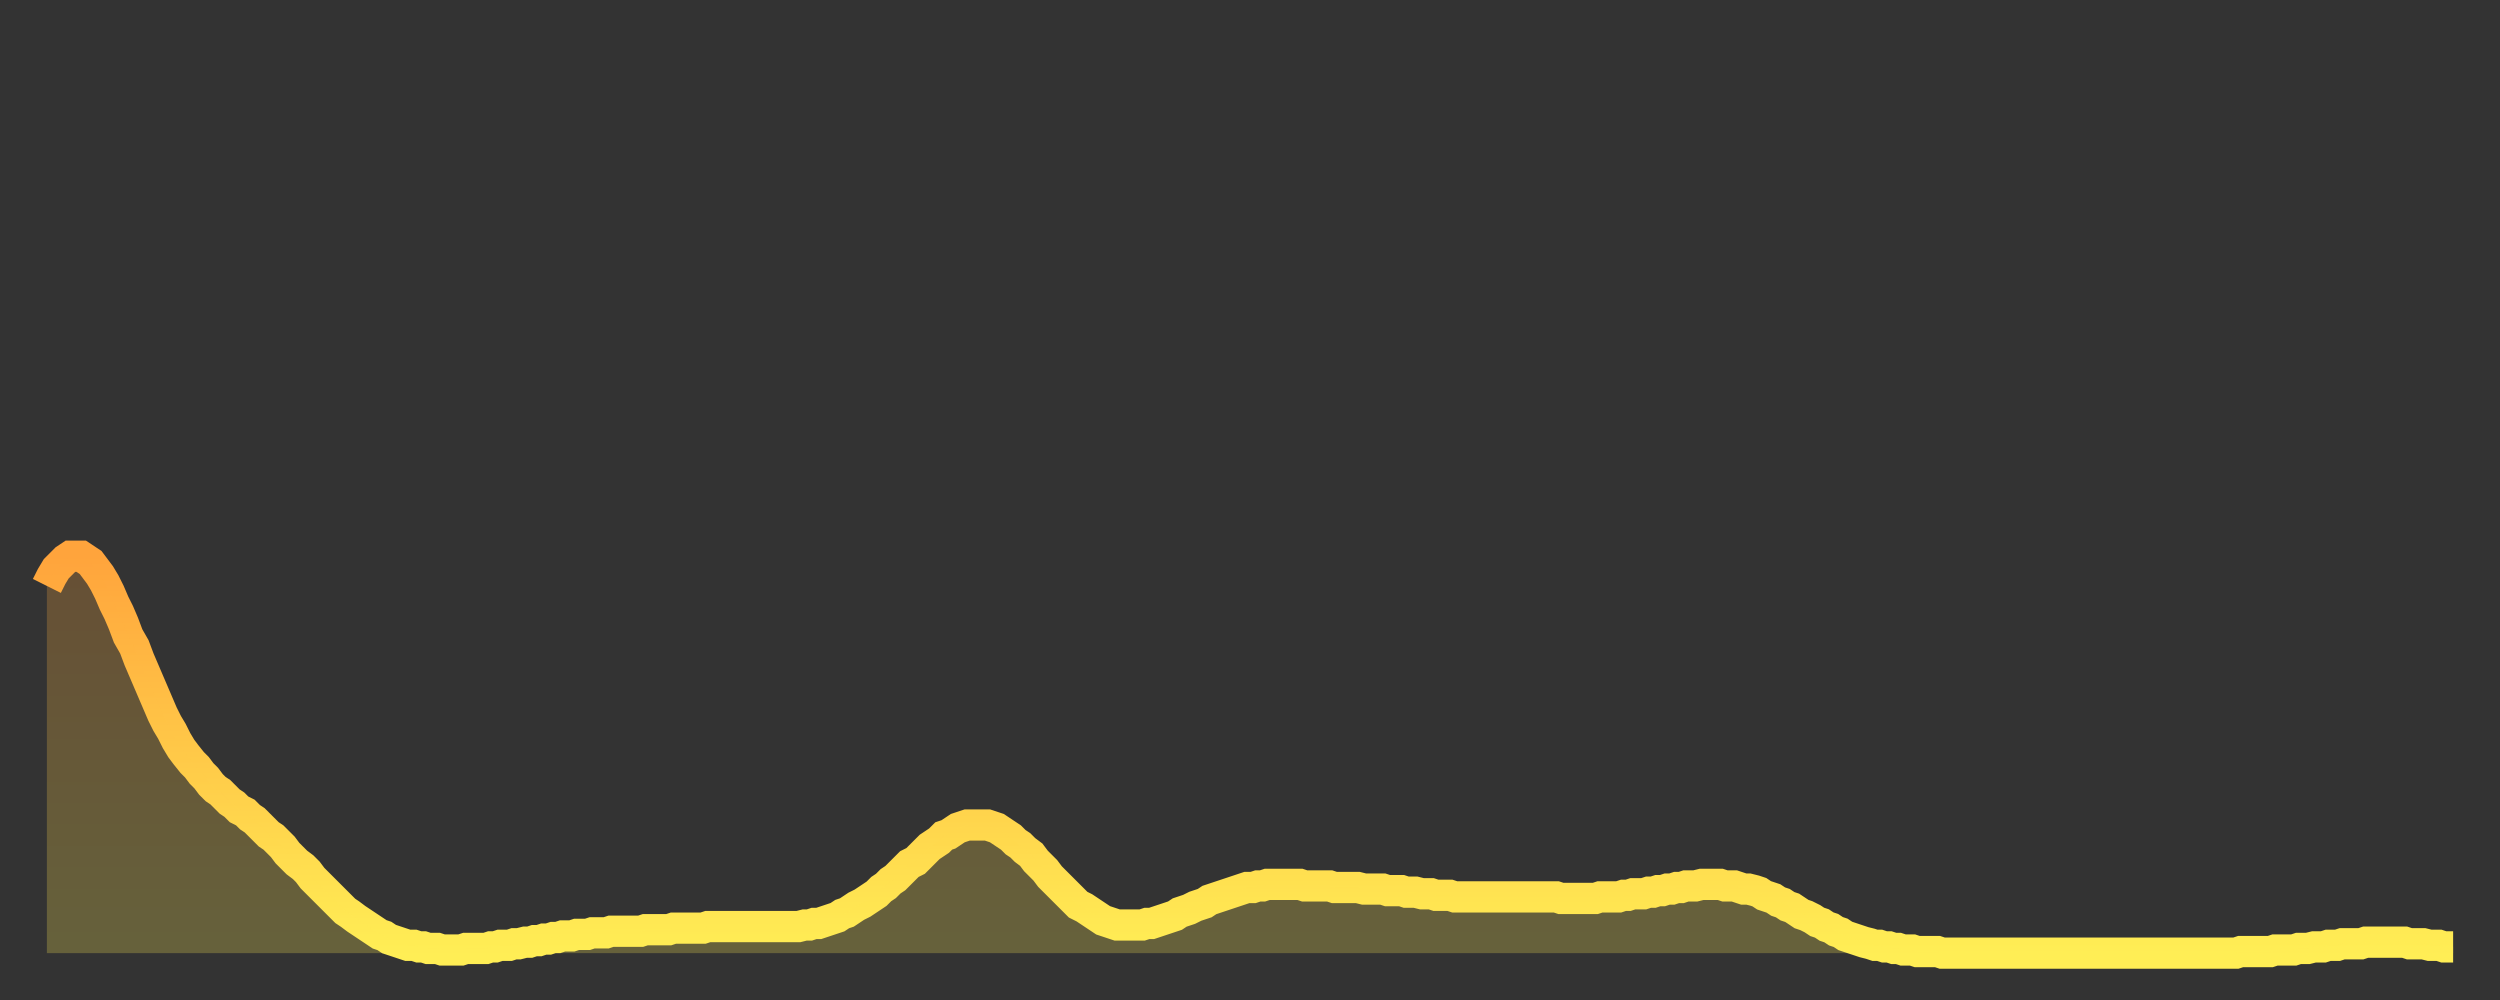 <?xml version="1.0" encoding="utf-8" ?>
<svg baseProfile="full" height="64" version="1.1" width="160" xmlns="http://www.w3.org/2000/svg" xmlns:ev="http://www.w3.org/2001/xml-events" xmlns:xlink="http://www.w3.org/1999/xlink"><rect width="100%" height="100%" fill="#333333" stroke="none"/><defs><linearGradient id="id954982" x1="0" x2="0" y1="0" y2="1"><stop offset="0%" stop-color="#ffa43c" /><stop offset="50%" stop-color="#ffc948" /><stop offset="100%" stop-color="#ffee55" /></linearGradient></defs><g transform="translate(3,3)"><g><path d="M 0.0 34.5 0.3 33.9 0.6 33.4 0.9 33.1 1.2 32.8 1.5 32.6 1.9 32.6 2.2 32.6 2.5 32.8 2.8 33.0 3.1 33.4 3.4 33.8 3.7 34.3 4.0 34.9 4.3 35.6 4.6 36.2 4.9 36.9 5.2 37.7 5.6 38.4 5.9 39.2 6.2 39.9 6.5 40.6 6.8 41.3 7.1 42.0 7.4 42.7 7.7 43.3 8.0 43.8 8.3 44.4 8.6 44.9 8.9 45.3 9.3 45.8 9.6 46.1 9.9 46.5 10.2 46.8 10.5 47.2 10.8 47.5 11.1 47.7 11.4 48.0 11.7 48.3 12.0 48.5 12.3 48.8 12.7 49.0 13.0 49.3 13.3 49.5 13.6 49.8 13.9 50.1 14.2 50.4 14.5 50.6 14.8 50.9 15.1 51.2 15.4 51.6 15.7 51.9 16.0 52.2 16.4 52.5 16.7 52.8 17.0 53.2 17.3 53.5 17.6 53.8 17.9 54.1 18.2 54.4 18.5 54.7 18.8 55.0 19.1 55.3 19.4 55.5 19.8 55.8 20.1 56.0 20.4 56.2 20.7 56.4 21.0 56.6 21.3 56.8 21.6 56.9 21.9 57.1 22.2 57.2 22.5 57.3 22.8 57.4 23.1 57.5 23.5 57.5 23.8 57.6 24.1 57.6 24.4 57.7 24.7 57.7 25.0 57.7 25.3 57.8 25.6 57.8 25.9 57.8 26.2 57.8 26.5 57.8 26.8 57.7 27.2 57.7 27.5 57.7 27.8 57.7 28.1 57.7 28.4 57.6 28.7 57.6 29.0 57.5 29.3 57.5 29.6 57.5 29.9 57.4 30.2 57.4 30.6 57.3 30.9 57.3 31.2 57.2 31.5 57.2 31.8 57.1 32.1 57.1 32.4 57.0 32.7 57.0 33.0 56.9 33.3 56.9 33.6 56.9 33.9 56.8 34.3 56.8 34.6 56.8 34.9 56.7 35.2 56.7 35.5 56.7 35.8 56.7 36.1 56.6 36.4 56.6 36.7 56.6 37.0 56.6 37.3 56.6 37.7 56.6 38.0 56.6 38.3 56.5 38.6 56.5 38.9 56.5 39.2 56.5 39.5 56.5 39.8 56.5 40.1 56.4 40.4 56.4 40.7 56.4 41.0 56.4 41.4 56.4 41.7 56.4 42.0 56.4 42.3 56.3 42.6 56.3 42.9 56.3 43.2 56.3 43.5 56.3 43.8 56.3 44.1 56.3 44.4 56.3 44.7 56.3 45.1 56.3 45.4 56.3 45.7 56.3 46.0 56.3 46.3 56.3 46.6 56.3 46.9 56.3 47.2 56.3 47.5 56.3 47.8 56.3 48.1 56.3 48.5 56.2 48.8 56.2 49.1 56.1 49.4 56.1 49.7 56.0 50.0 55.9 50.3 55.8 50.6 55.7 50.9 55.5 51.2 55.4 51.5 55.2 51.8 55.0 52.2 54.8 52.5 54.6 52.8 54.4 53.1 54.2 53.4 53.9 53.7 53.7 54.0 53.4 54.3 53.2 54.6 52.9 54.9 52.6 55.2 52.3 55.6 52.1 55.9 51.8 56.2 51.5 56.5 51.2 56.8 51.0 57.1 50.8 57.4 50.5 57.7 50.4 58.0 50.2 58.3 50.0 58.6 49.9 58.9 49.8 59.3 49.8 59.6 49.8 59.9 49.8 60.2 49.8 60.5 49.9 60.8 50.0 61.1 50.2 61.4 50.4 61.7 50.6 62.0 50.9 62.3 51.1 62.6 51.4 63.0 51.7 63.3 52.1 63.6 52.4 63.9 52.7 64.2 53.1 64.5 53.4 64.8 53.7 65.1 54.0 65.4 54.3 65.7 54.6 66.0 54.9 66.4 55.1 66.7 55.3 67.0 55.5 67.3 55.7 67.6 55.9 67.9 56.0 68.2 56.1 68.5 56.2 68.8 56.2 69.1 56.2 69.4 56.2 69.7 56.2 70.1 56.2 70.4 56.1 70.7 56.1 71.0 56.0 71.3 55.9 71.6 55.8 71.9 55.7 72.2 55.6 72.5 55.4 72.8 55.3 73.1 55.2 73.5 55.0 73.8 54.9 74.1 54.8 74.4 54.6 74.7 54.5 75.0 54.4 75.3 54.3 75.6 54.2 75.9 54.1 76.2 54.0 76.5 53.9 76.8 53.8 77.2 53.8 77.5 53.7 77.8 53.7 78.1 53.6 78.4 53.6 78.7 53.6 79.0 53.6 79.3 53.6 79.6 53.6 79.9 53.6 80.2 53.6 80.5 53.7 80.9 53.7 81.2 53.7 81.5 53.7 81.8 53.7 82.1 53.7 82.4 53.8 82.7 53.8 83.0 53.8 83.3 53.8 83.6 53.8 83.9 53.8 84.3 53.9 84.6 53.9 84.9 53.9 85.2 53.9 85.5 53.9 85.8 54.0 86.1 54.0 86.4 54.0 86.7 54.0 87.0 54.1 87.3 54.1 87.6 54.1 88.0 54.2 88.3 54.2 88.6 54.2 88.9 54.3 89.2 54.3 89.5 54.3 89.8 54.3 90.1 54.4 90.4 54.4 90.7 54.4 91.0 54.4 91.4 54.4 91.7 54.4 92.0 54.4 92.3 54.4 92.6 54.4 92.9 54.4 93.2 54.4 93.5 54.4 93.8 54.4 94.1 54.4 94.4 54.4 94.7 54.4 95.1 54.4 95.4 54.4 95.7 54.4 96.0 54.4 96.3 54.4 96.6 54.4 96.9 54.5 97.2 54.5 97.5 54.5 97.8 54.5 98.1 54.5 98.4 54.5 98.8 54.5 99.1 54.5 99.4 54.4 99.7 54.4 100.0 54.4 100.3 54.4 100.6 54.4 100.9 54.3 101.2 54.3 101.5 54.2 101.8 54.2 102.2 54.2 102.5 54.1 102.8 54.1 103.1 54.0 103.4 54.0 103.7 53.9 104.0 53.9 104.3 53.8 104.6 53.8 104.9 53.7 105.2 53.7 105.5 53.7 105.9 53.6 106.2 53.6 106.5 53.6 106.8 53.6 107.1 53.6 107.4 53.7 107.7 53.7 108.0 53.7 108.3 53.8 108.6 53.9 108.9 53.9 109.3 54.0 109.6 54.1 109.9 54.3 110.2 54.4 110.5 54.5 110.8 54.7 111.1 54.8 111.4 55.0 111.7 55.1 112.0 55.3 112.3 55.5 112.6 55.6 113.0 55.8 113.3 56.0 113.6 56.1 113.9 56.3 114.2 56.4 114.5 56.6 114.8 56.7 115.1 56.9 115.4 57.0 115.7 57.1 116.0 57.2 116.3 57.3 116.7 57.4 117.0 57.5 117.3 57.5 117.6 57.6 117.9 57.6 118.2 57.7 118.5 57.7 118.8 57.8 119.1 57.8 119.4 57.8 119.7 57.9 120.1 57.9 120.4 57.9 120.7 57.9 121.0 57.9 121.3 58.0 121.6 58.0 121.9 58.0 122.2 58.0 122.5 58.0 122.8 58.0 123.1 58.0 123.4 58.0 123.8 58.0 124.1 58.0 124.4 58.0 124.7 58.0 125.0 58.0 125.3 58.0 125.6 58.0 125.9 58.0 126.2 58.0 126.5 58.0 126.8 58.0 127.2 58.0 127.5 58.0 127.8 58.0 128.1 58.0 128.4 58.0 128.7 58.0 129.0 58.0 129.3 58.0 129.6 58.0 129.9 58.0 130.2 58.0 130.5 58.0 130.9 58.0 131.2 58.0 131.5 58.0 131.8 58.0 132.1 58.0 132.4 58.0 132.7 58.0 133.0 58.0 133.3 58.0 133.6 58.0 133.9 58.0 134.2 58.0 134.6 58.0 134.9 58.0 135.2 58.0 135.5 58.0 135.8 58.0 136.1 58.0 136.4 58.0 136.7 58.0 137.0 58.0 137.3 58.0 137.6 58.0 138.0 58.0 138.3 58.0 138.6 58.0 138.9 58.0 139.2 58.0 139.5 58.0 139.8 58.0 140.1 58.0 140.4 57.9 140.7 57.9 141.0 57.9 141.3 57.9 141.7 57.9 142.0 57.9 142.3 57.9 142.6 57.8 142.9 57.8 143.2 57.8 143.5 57.8 143.8 57.8 144.1 57.7 144.4 57.7 144.7 57.7 145.1 57.6 145.4 57.6 145.7 57.6 146.0 57.5 146.3 57.5 146.6 57.5 146.9 57.4 147.2 57.4 147.5 57.4 147.8 57.4 148.1 57.4 148.4 57.3 148.8 57.3 149.1 57.3 149.4 57.3 149.7 57.3 150.0 57.3 150.3 57.3 150.6 57.3 150.9 57.3 151.2 57.4 151.5 57.4 151.8 57.4 152.1 57.4 152.5 57.5 152.8 57.5 153.1 57.5 153.4 57.6 153.7 57.6 154.0 57.6" fill="none" id="graph-curve" opacity="1" stroke="url(#id954982)" stroke-width="2" /><path d="M 0 58 L 0.0 34.5 0.3 33.9 0.6 33.4 0.9 33.1 1.2 32.8 1.5 32.6 1.9 32.6 2.2 32.6 2.5 32.8 2.8 33.0 3.1 33.4 3.4 33.8 3.7 34.3 4.0 34.9 4.3 35.6 4.6 36.2 4.9 36.9 5.2 37.7 5.6 38.4 5.9 39.2 6.2 39.9 6.5 40.6 6.8 41.3 7.1 42.0 7.4 42.7 7.7 43.3 8.0 43.8 8.3 44.4 8.6 44.9 8.9 45.3 9.3 45.8 9.6 46.1 9.9 46.5 10.2 46.8 10.5 47.2 10.8 47.5 11.1 47.7 11.4 48.0 11.7 48.3 12.0 48.5 12.3 48.8 12.7 49.0 13.0 49.3 13.3 49.5 13.6 49.8 13.9 50.1 14.2 50.4 14.5 50.6 14.8 50.9 15.1 51.2 15.4 51.6 15.7 51.9 16.0 52.2 16.4 52.5 16.7 52.8 17.0 53.2 17.3 53.5 17.6 53.8 17.9 54.1 18.2 54.4 18.5 54.7 18.8 55.0 19.1 55.3 19.4 55.5 19.8 55.8 20.1 56.0 20.4 56.2 20.7 56.4 21.0 56.6 21.3 56.8 21.6 56.9 21.9 57.1 22.2 57.2 22.5 57.3 22.8 57.4 23.1 57.5 23.5 57.5 23.8 57.6 24.1 57.6 24.4 57.7 24.7 57.7 25.0 57.7 25.3 57.8 25.6 57.8 25.9 57.8 26.2 57.8 26.5 57.8 26.8 57.7 27.2 57.7 27.5 57.7 27.8 57.7 28.1 57.7 28.4 57.6 28.7 57.6 29.0 57.5 29.3 57.5 29.6 57.5 29.9 57.4 30.2 57.4 30.6 57.3 30.9 57.3 31.2 57.2 31.5 57.2 31.8 57.1 32.1 57.1 32.4 57.0 32.7 57.0 33.0 56.9 33.3 56.9 33.6 56.9 33.9 56.8 34.3 56.8 34.6 56.8 34.9 56.7 35.2 56.7 35.5 56.7 35.8 56.7 36.1 56.6 36.4 56.6 36.7 56.6 37.0 56.6 37.3 56.6 37.7 56.6 38.0 56.6 38.3 56.5 38.6 56.5 38.9 56.5 39.2 56.5 39.5 56.5 39.8 56.5 40.1 56.4 40.4 56.4 40.7 56.4 41.0 56.4 41.4 56.4 41.7 56.4 42.0 56.4 42.3 56.3 42.6 56.3 42.9 56.3 43.2 56.3 43.5 56.3 43.8 56.3 44.1 56.3 44.4 56.3 44.7 56.3 45.1 56.3 45.4 56.3 45.7 56.3 46.0 56.3 46.3 56.3 46.6 56.3 46.9 56.3 47.2 56.3 47.5 56.3 47.8 56.3 48.1 56.3 48.5 56.2 48.8 56.2 49.1 56.1 49.4 56.1 49.7 56.0 50.0 55.9 50.3 55.8 50.6 55.7 50.9 55.5 51.2 55.4 51.5 55.2 51.8 55.0 52.2 54.8 52.5 54.6 52.8 54.4 53.1 54.2 53.4 53.9 53.7 53.7 54.0 53.4 54.3 53.2 54.6 52.9 54.9 52.6 55.2 52.3 55.6 52.1 55.9 51.8 56.2 51.5 56.5 51.2 56.8 51.0 57.1 50.8 57.4 50.5 57.7 50.4 58.0 50.2 58.3 50.0 58.6 49.9 58.9 49.8 59.3 49.8 59.6 49.8 59.9 49.8 60.2 49.8 60.5 49.9 60.8 50.0 61.1 50.2 61.4 50.4 61.7 50.6 62.0 50.9 62.3 51.1 62.6 51.4 63.0 51.7 63.3 52.1 63.6 52.4 63.9 52.7 64.2 53.1 64.5 53.4 64.8 53.7 65.1 54.0 65.4 54.3 65.7 54.6 66.0 54.9 66.4 55.1 66.7 55.3 67.0 55.5 67.3 55.7 67.6 55.9 67.9 56.0 68.2 56.1 68.5 56.2 68.8 56.2 69.1 56.2 69.4 56.2 69.7 56.2 70.1 56.2 70.4 56.1 70.7 56.1 71.0 56.0 71.3 55.9 71.6 55.8 71.9 55.7 72.2 55.6 72.5 55.4 72.8 55.3 73.1 55.2 73.5 55.0 73.8 54.9 74.1 54.8 74.4 54.6 74.7 54.5 75.0 54.4 75.3 54.3 75.6 54.2 75.9 54.1 76.2 54.0 76.5 53.9 76.8 53.8 77.2 53.8 77.5 53.7 77.8 53.7 78.1 53.6 78.4 53.6 78.7 53.6 79.0 53.6 79.3 53.6 79.6 53.6 79.9 53.6 80.2 53.6 80.5 53.7 80.9 53.7 81.2 53.7 81.5 53.7 81.8 53.7 82.1 53.7 82.4 53.8 82.7 53.8 83.0 53.8 83.3 53.8 83.6 53.8 83.9 53.8 84.3 53.9 84.6 53.9 84.9 53.9 85.2 53.9 85.5 53.9 85.8 54.0 86.1 54.0 86.4 54.0 86.7 54.0 87.0 54.1 87.3 54.1 87.6 54.1 88.0 54.2 88.3 54.2 88.6 54.2 88.9 54.3 89.2 54.3 89.5 54.3 89.8 54.3 90.1 54.4 90.4 54.4 90.7 54.4 91.0 54.4 91.4 54.4 91.7 54.4 92.0 54.4 92.3 54.4 92.6 54.4 92.9 54.4 93.2 54.4 93.5 54.4 93.8 54.4 94.1 54.4 94.4 54.4 94.7 54.4 95.1 54.4 95.4 54.4 95.7 54.4 96.0 54.4 96.3 54.4 96.6 54.4 96.9 54.5 97.2 54.5 97.5 54.5 97.8 54.5 98.1 54.5 98.4 54.5 98.8 54.5 99.1 54.5 99.4 54.4 99.7 54.4 100.0 54.4 100.3 54.4 100.6 54.4 100.9 54.3 101.2 54.3 101.5 54.2 101.8 54.2 102.2 54.2 102.5 54.1 102.8 54.1 103.1 54.0 103.4 54.0 103.7 53.9 104.0 53.9 104.3 53.8 104.6 53.8 104.9 53.7 105.2 53.7 105.5 53.7 105.9 53.6 106.2 53.6 106.5 53.6 106.8 53.6 107.1 53.6 107.4 53.7 107.7 53.7 108.0 53.7 108.3 53.8 108.6 53.9 108.9 53.9 109.3 54.0 109.6 54.1 109.9 54.3 110.2 54.4 110.5 54.5 110.8 54.7 111.1 54.8 111.4 55.0 111.7 55.1 112.0 55.3 112.3 55.5 112.6 55.6 113.0 55.8 113.3 56.0 113.6 56.1 113.9 56.3 114.2 56.4 114.5 56.6 114.8 56.7 115.1 56.9 115.4 57.0 115.7 57.1 116.0 57.2 116.3 57.3 116.7 57.4 117.0 57.5 117.3 57.5 117.6 57.6 117.9 57.6 118.2 57.7 118.5 57.7 118.8 57.8 119.1 57.8 119.4 57.8 119.7 57.9 120.1 57.9 120.4 57.9 120.7 57.9 121.0 57.9 121.3 58.0 121.6 58.0 121.9 58.0 122.2 58.0 122.5 58.0 122.8 58.0 123.1 58.0 123.4 58.0 123.8 58.0 124.1 58.0 124.4 58.0 124.7 58.0 125.0 58.0 125.3 58.0 125.6 58.0 125.9 58.0 126.2 58.0 126.5 58.0 126.8 58.0 127.2 58.0 127.5 58.0 127.8 58.0 128.1 58.0 128.4 58.0 128.7 58.0 129.0 58.0 129.3 58.0 129.6 58.0 129.9 58.0 130.2 58.0 130.5 58.0 130.9 58.0 131.2 58.0 131.5 58.0 131.8 58.0 132.1 58.0 132.4 58.0 132.7 58.0 133.0 58.0 133.3 58.0 133.6 58.0 133.9 58.0 134.2 58.0 134.6 58.0 134.9 58.0 135.2 58.0 135.5 58.0 135.8 58.0 136.1 58.0 136.4 58.0 136.7 58.0 137.0 58.0 137.3 58.0 137.6 58.0 138.0 58.0 138.3 58.0 138.6 58.0 138.9 58.0 139.2 58.0 139.5 58.0 139.8 58.0 140.1 58.0 140.4 57.9 140.7 57.9 141.0 57.9 141.3 57.9 141.7 57.9 142.0 57.9 142.3 57.9 142.6 57.8 142.9 57.8 143.2 57.8 143.5 57.8 143.8 57.8 144.1 57.7 144.4 57.7 144.7 57.7 145.1 57.6 145.4 57.6 145.7 57.6 146.0 57.5 146.3 57.5 146.6 57.5 146.9 57.4 147.2 57.4 147.5 57.4 147.8 57.4 148.1 57.4 148.4 57.3 148.8 57.3 149.1 57.3 149.4 57.3 149.7 57.3 150.0 57.3 150.3 57.3 150.6 57.3 150.9 57.3 151.2 57.4 151.5 57.4 151.8 57.4 152.1 57.4 152.5 57.5 152.8 57.5 153.1 57.5 153.4 57.6 153.7 57.6 154.0 57.6 154 58" fill="url(#id954982)" fill-opacity=".25" id="graph-shadow" /></g></g></svg>
